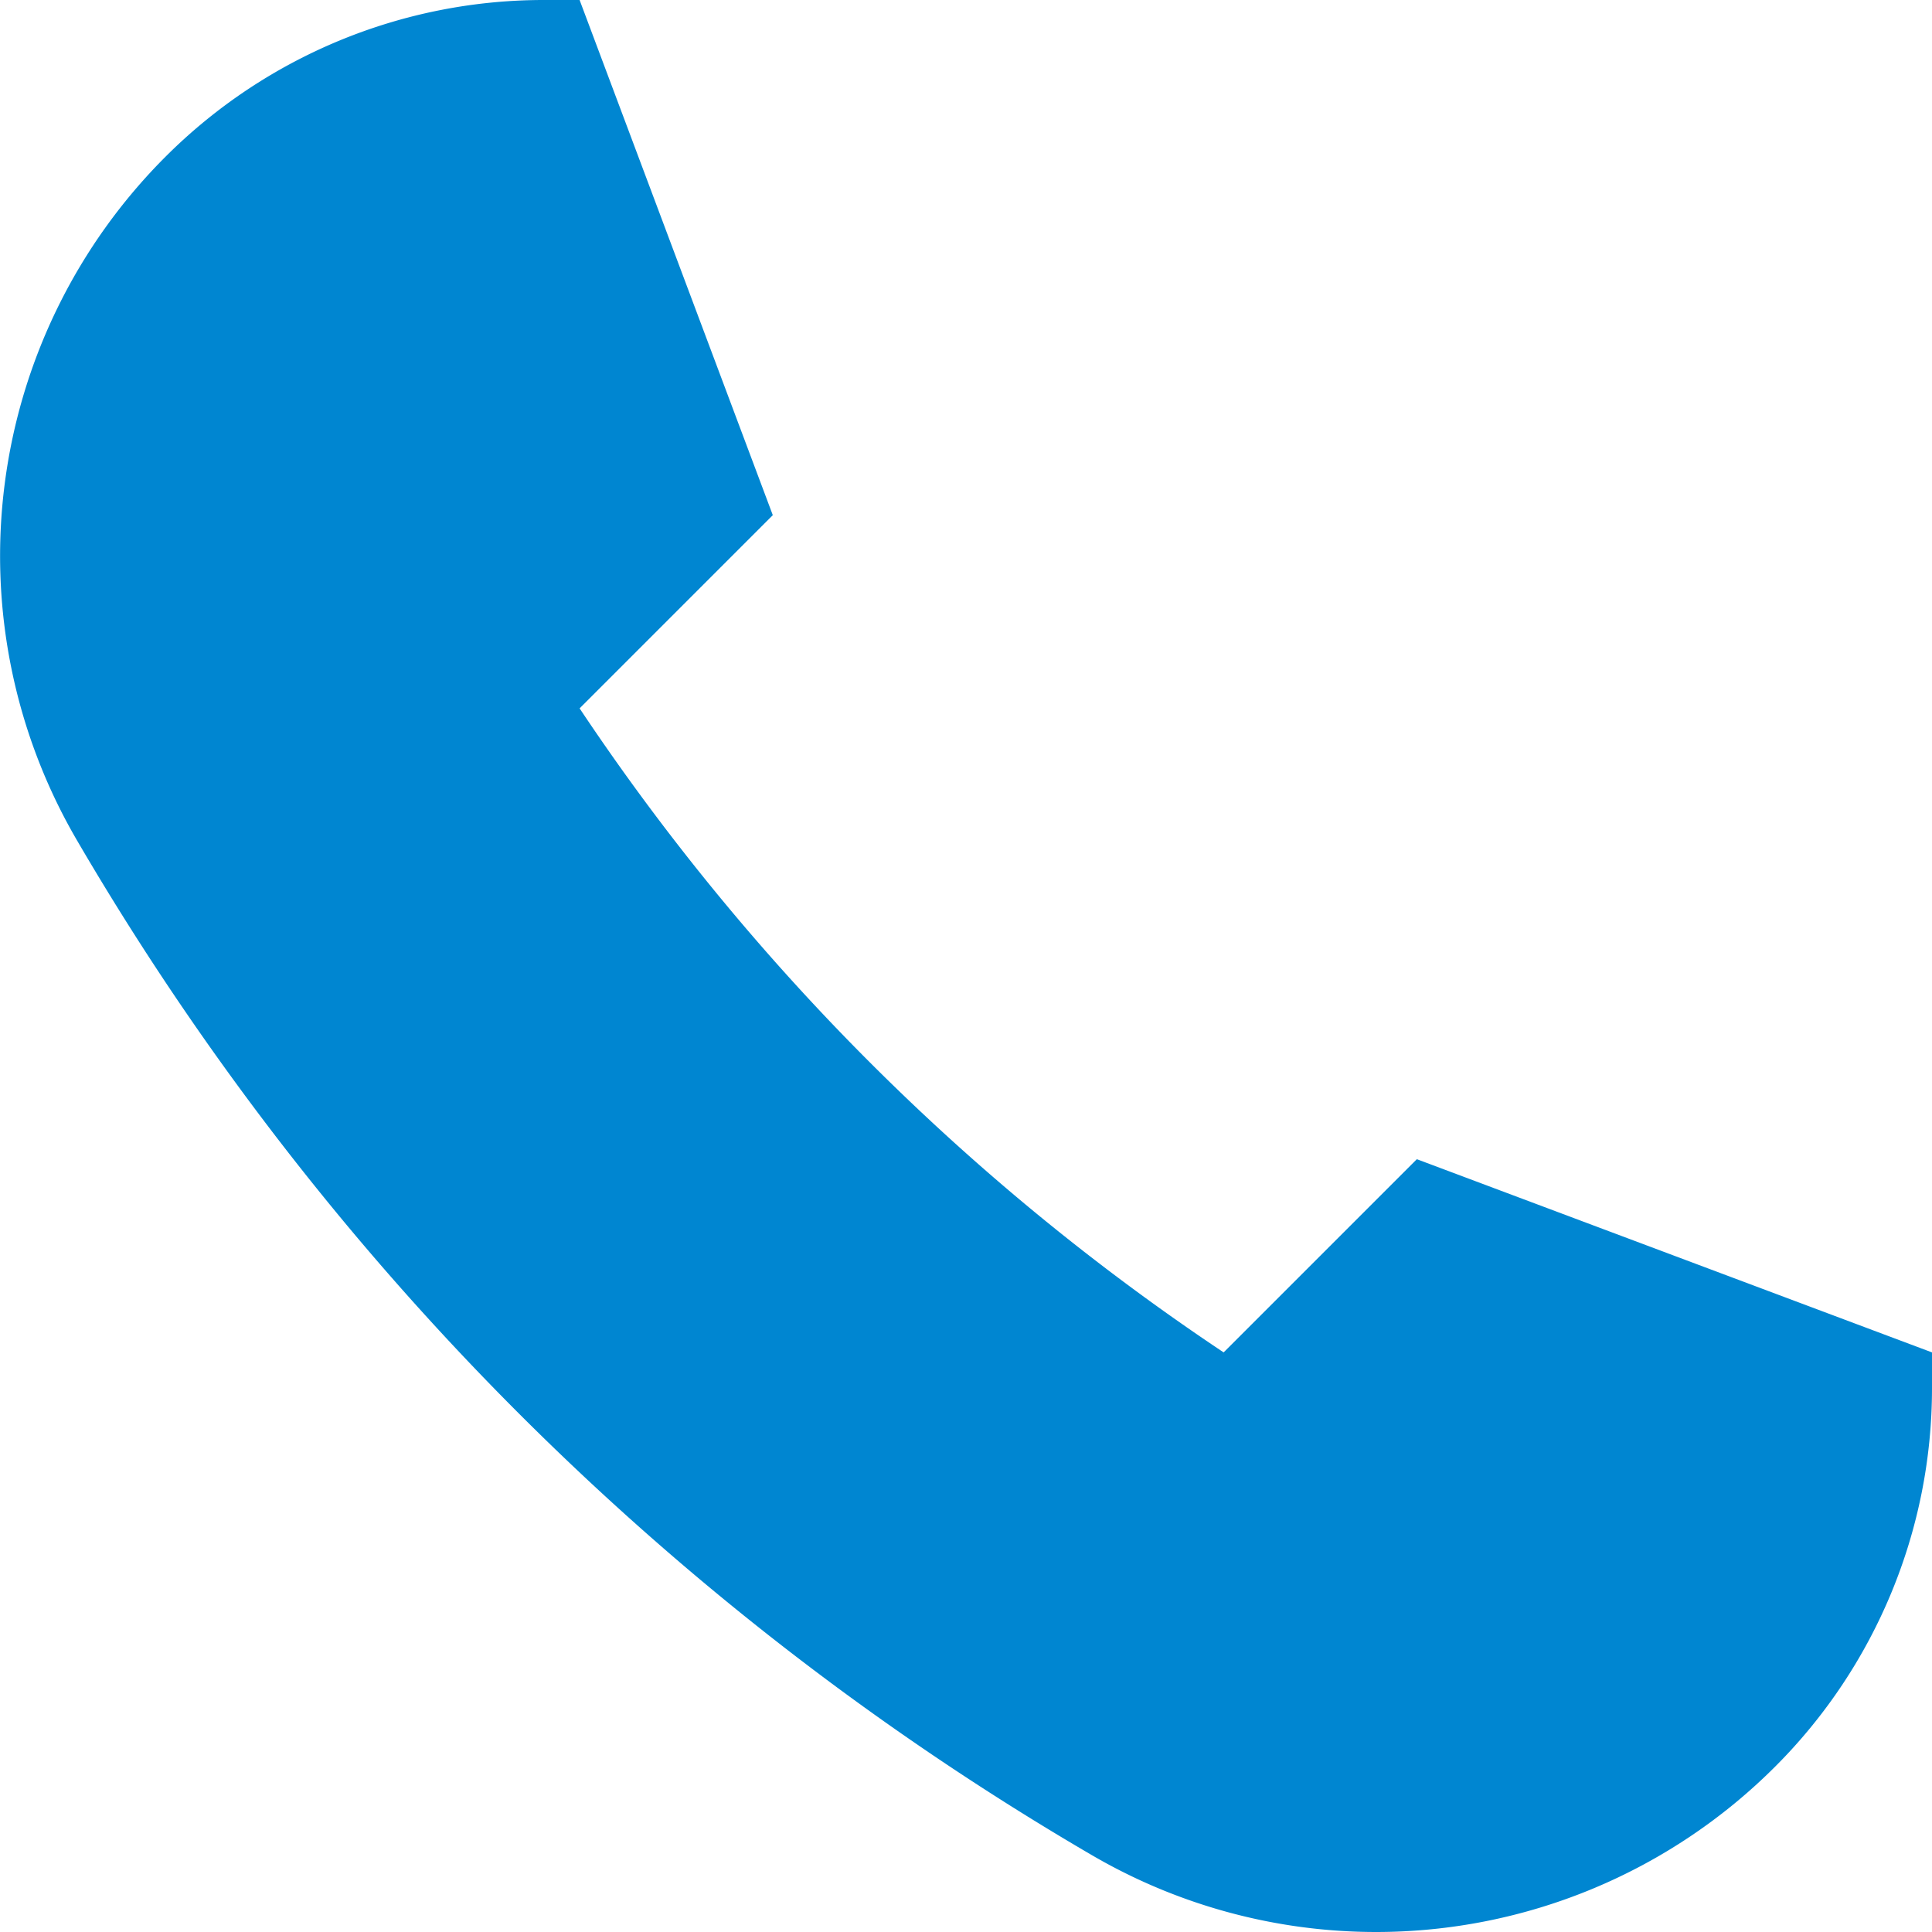 <svg xmlns="http://www.w3.org/2000/svg" width="14" height="14" viewBox="0 0 14 14">
  <defs>
    <style>
      .cls-1 {
        fill: #0086d1;
      }
    </style>
  </defs>
  <path id="Shape" class="cls-1" d="M14,9.8v.261A3.877,3.877,0,0,1,12.865,12.8h0A4.09,4.09,0,0,1,9.973,14h0a4.089,4.089,0,0,1-2.061-.557A20.432,20.432,0,0,1,.557,6.088,4.09,4.09,0,0,1,1.2,1.135h0A3.876,3.876,0,0,1,3.939,0H4.2L5.6,3.733l-1.4,1.4A16.829,16.829,0,0,0,8.867,9.8l1.4-1.4Z"/>
</svg>
